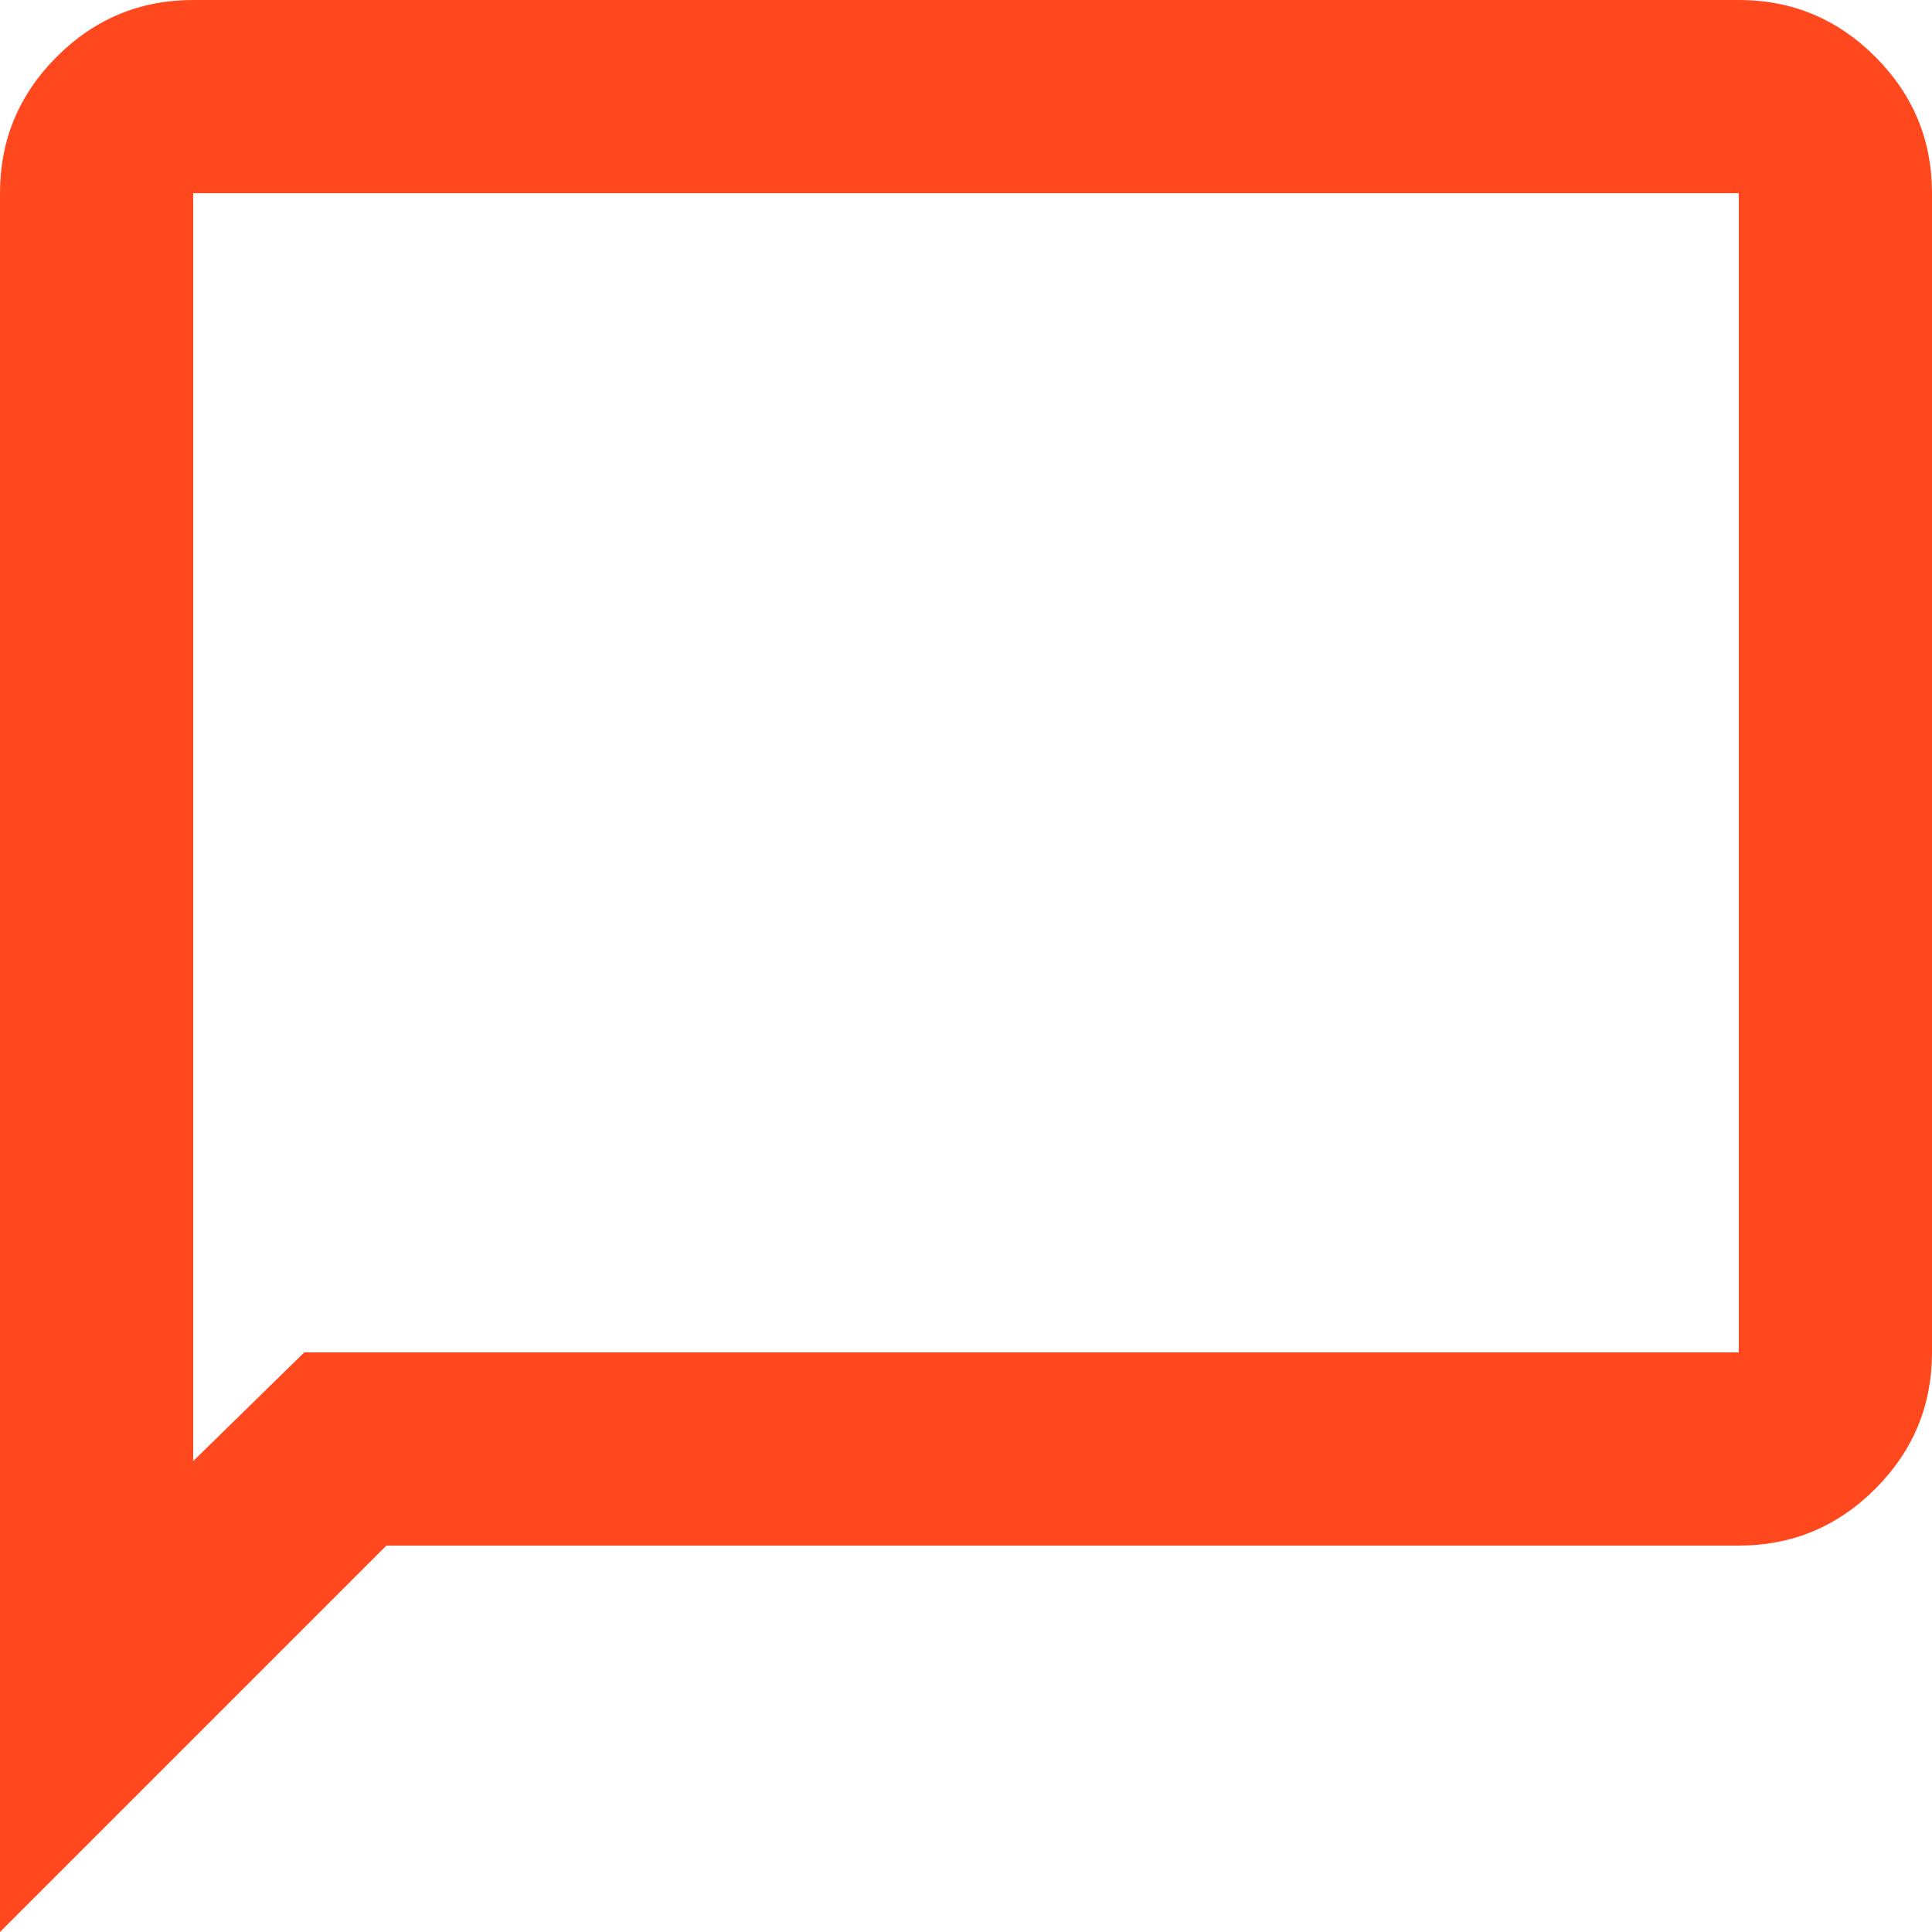 <svg width="32" height="32" viewBox="0 0 32 32" fill="none" xmlns="http://www.w3.org/2000/svg">
<path id="chat_bubble" d="M0 32V3.2C0 2.32 0.313 1.567 0.94 0.94C1.567 0.313 2.32 0 3.2 0H28.8C29.68 0 30.433 0.313 31.06 0.94C31.687 1.567 32 2.32 32 3.2V22.4C32 23.28 31.687 24.033 31.06 24.66C30.433 25.287 29.68 25.6 28.8 25.6H6.4L0 32ZM5.04 22.4H28.8V3.2H3.2V24.2L5.04 22.4Z" fill="#FF481E"/>
</svg>
